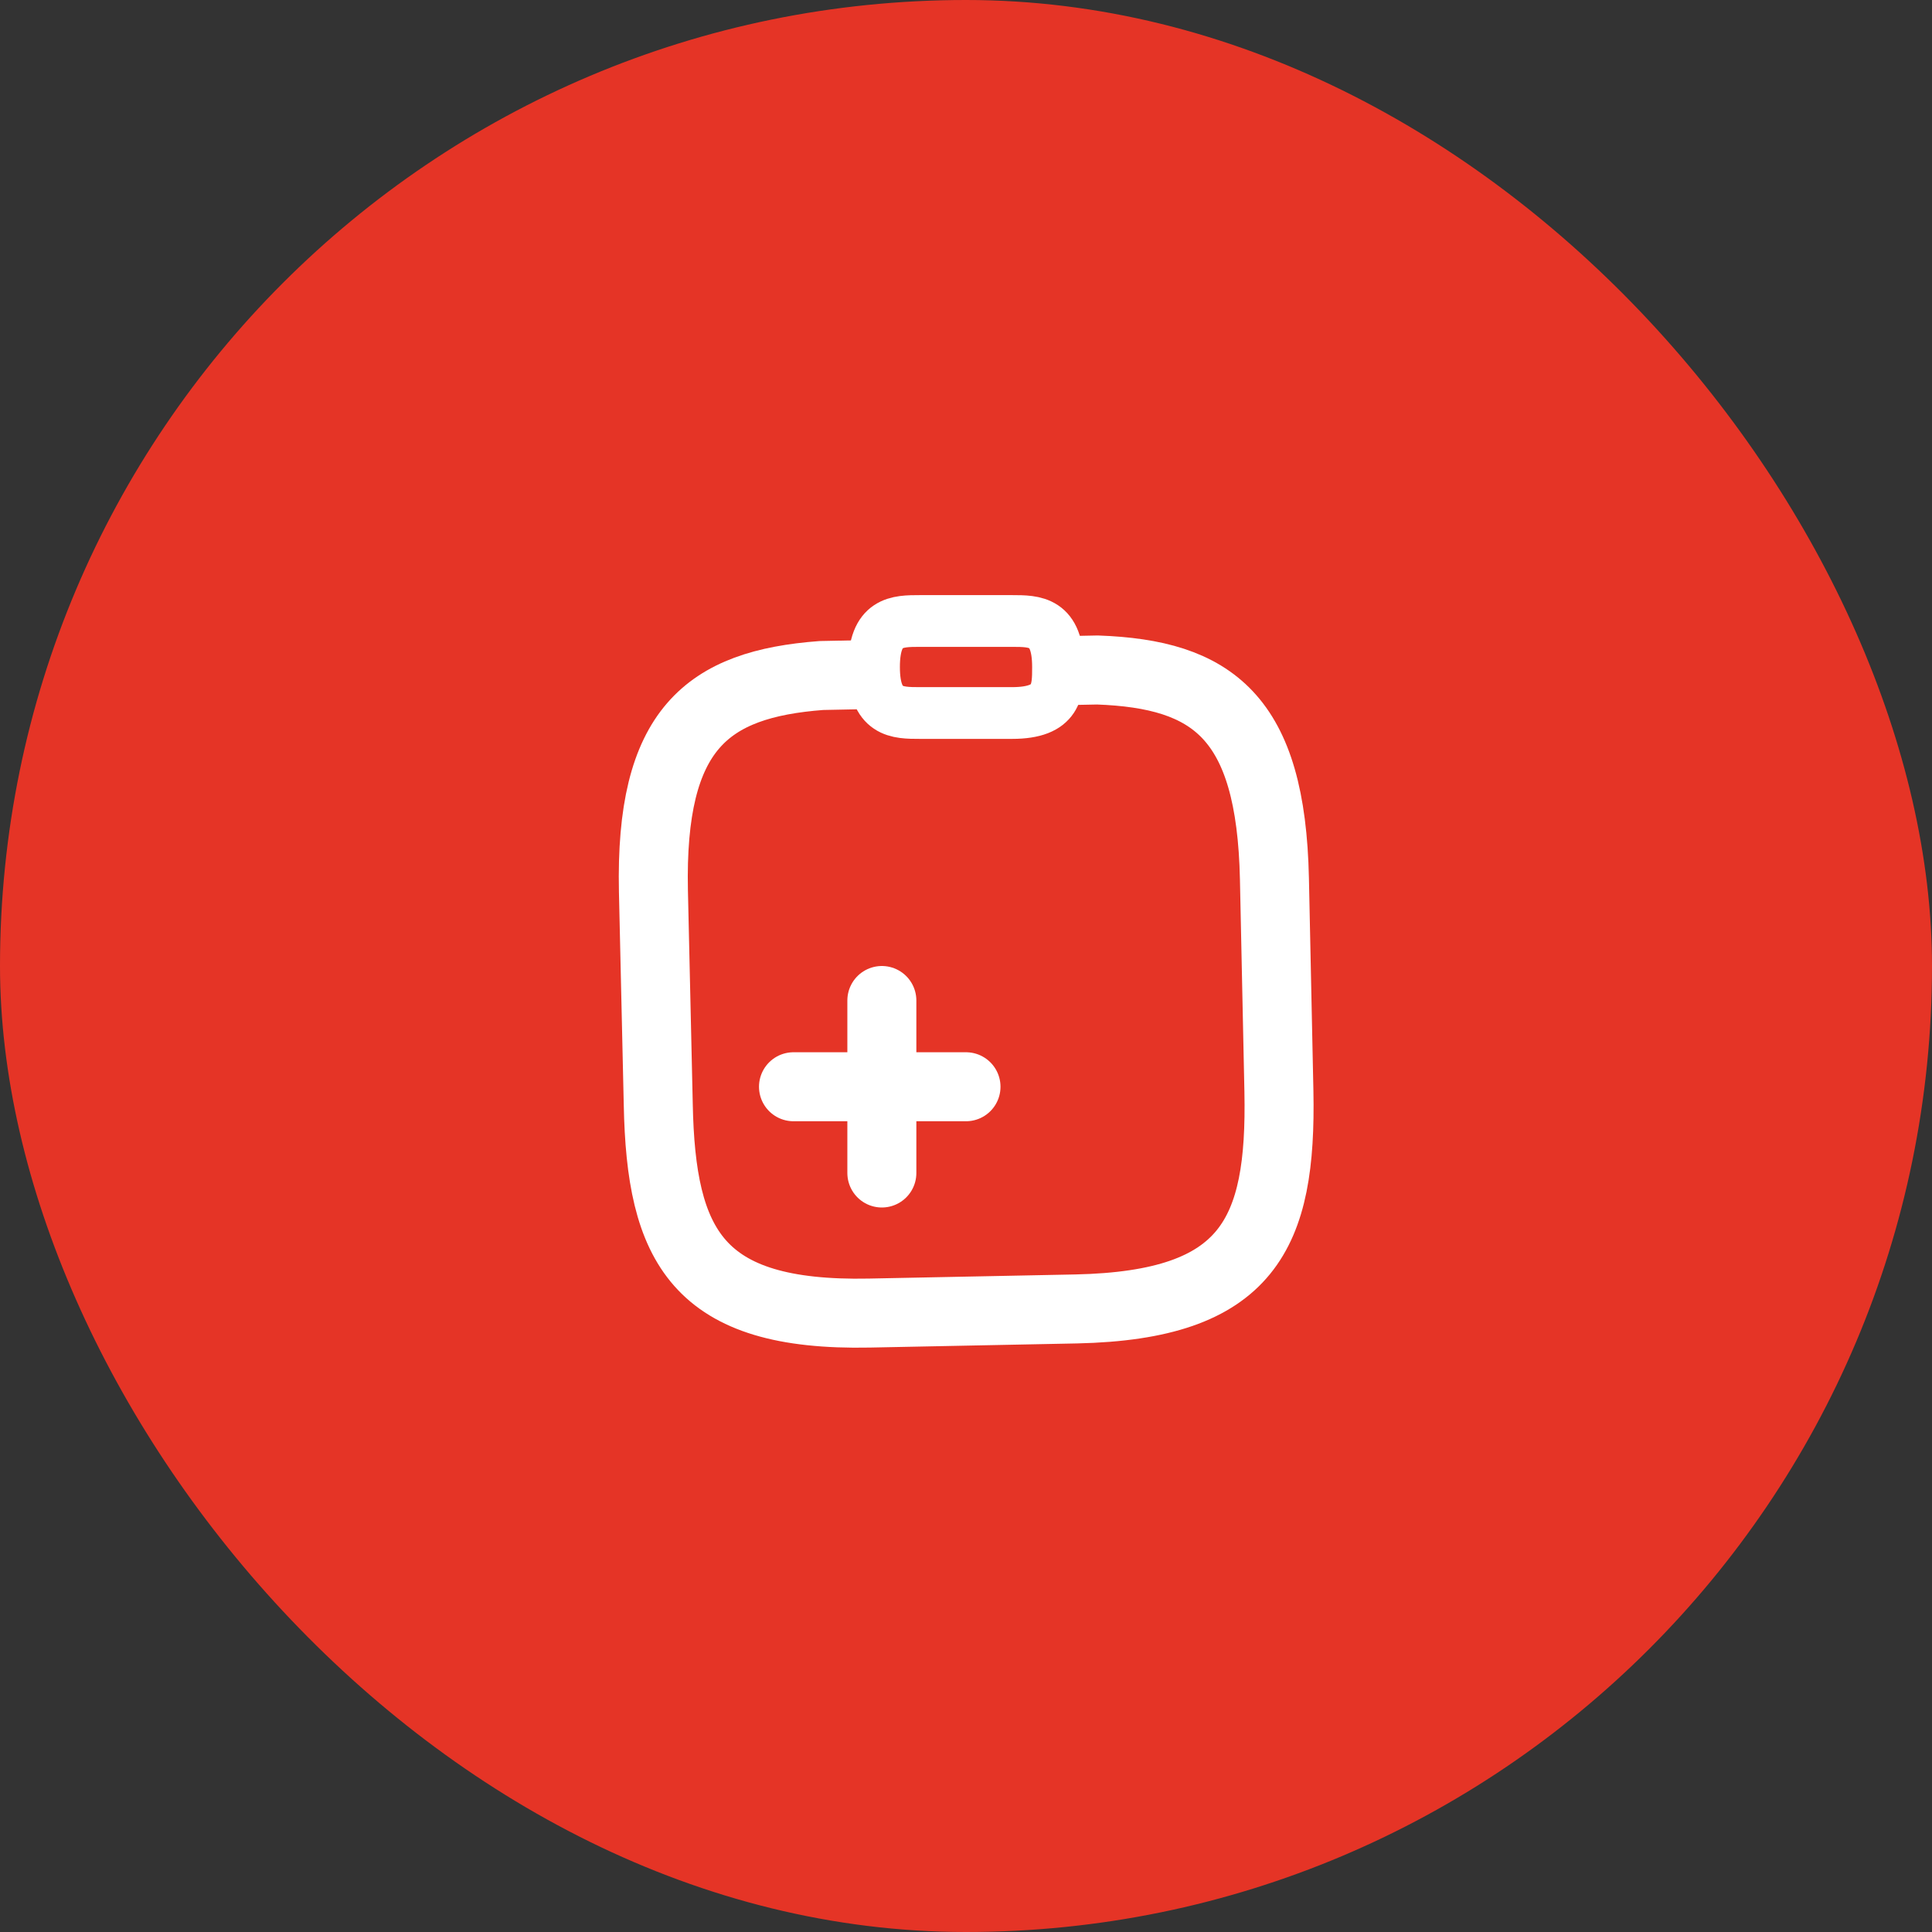 <?xml version="1.0" encoding="UTF-8"?> <svg xmlns="http://www.w3.org/2000/svg" width="56" height="56" viewBox="0 0 56 56" fill="none"><rect x="0" y="0" width="56" height="56" fill="#333333" stroke="none"/><rect width="56" height="56" rx="28" fill="#E53426"></rect><path d="M25.561 34V29" stroke="white" stroke-width="2" stroke-miterlimit="10" stroke-linecap="round" stroke-linejoin="round"></path><path d="M28 31.5H23" stroke="white" stroke-width="2" stroke-miterlimit="10" stroke-linecap="round" stroke-linejoin="round"></path><path d="M31.81 19.42C35.15 19.54 36.84 20.77 36.94 25.47L37.07 31.64C37.15 35.76 36.2 37.83 31.2 37.94L25.2 38.06C20.2 38.16 19.16 36.12 19.08 32.01L18.94 25.83C18.84 21.13 20.49 19.83 23.81 19.58L31.81 19.42Z" stroke="white" stroke-width="2" stroke-miterlimit="10" stroke-linecap="round" stroke-linejoin="round"></path><path d="M26.667 20.667H29.334C30.667 20.667 30.667 20 30.667 19.333C30.667 18 30.001 18 29.334 18H26.667C26.001 18 25.334 18 25.334 19.333C25.334 20.667 26.001 20.667 26.667 20.667Z" fill="#E53426" stroke="white" stroke-width="1.5" stroke-miterlimit="10" stroke-linecap="round" stroke-linejoin="round"></path></svg> 